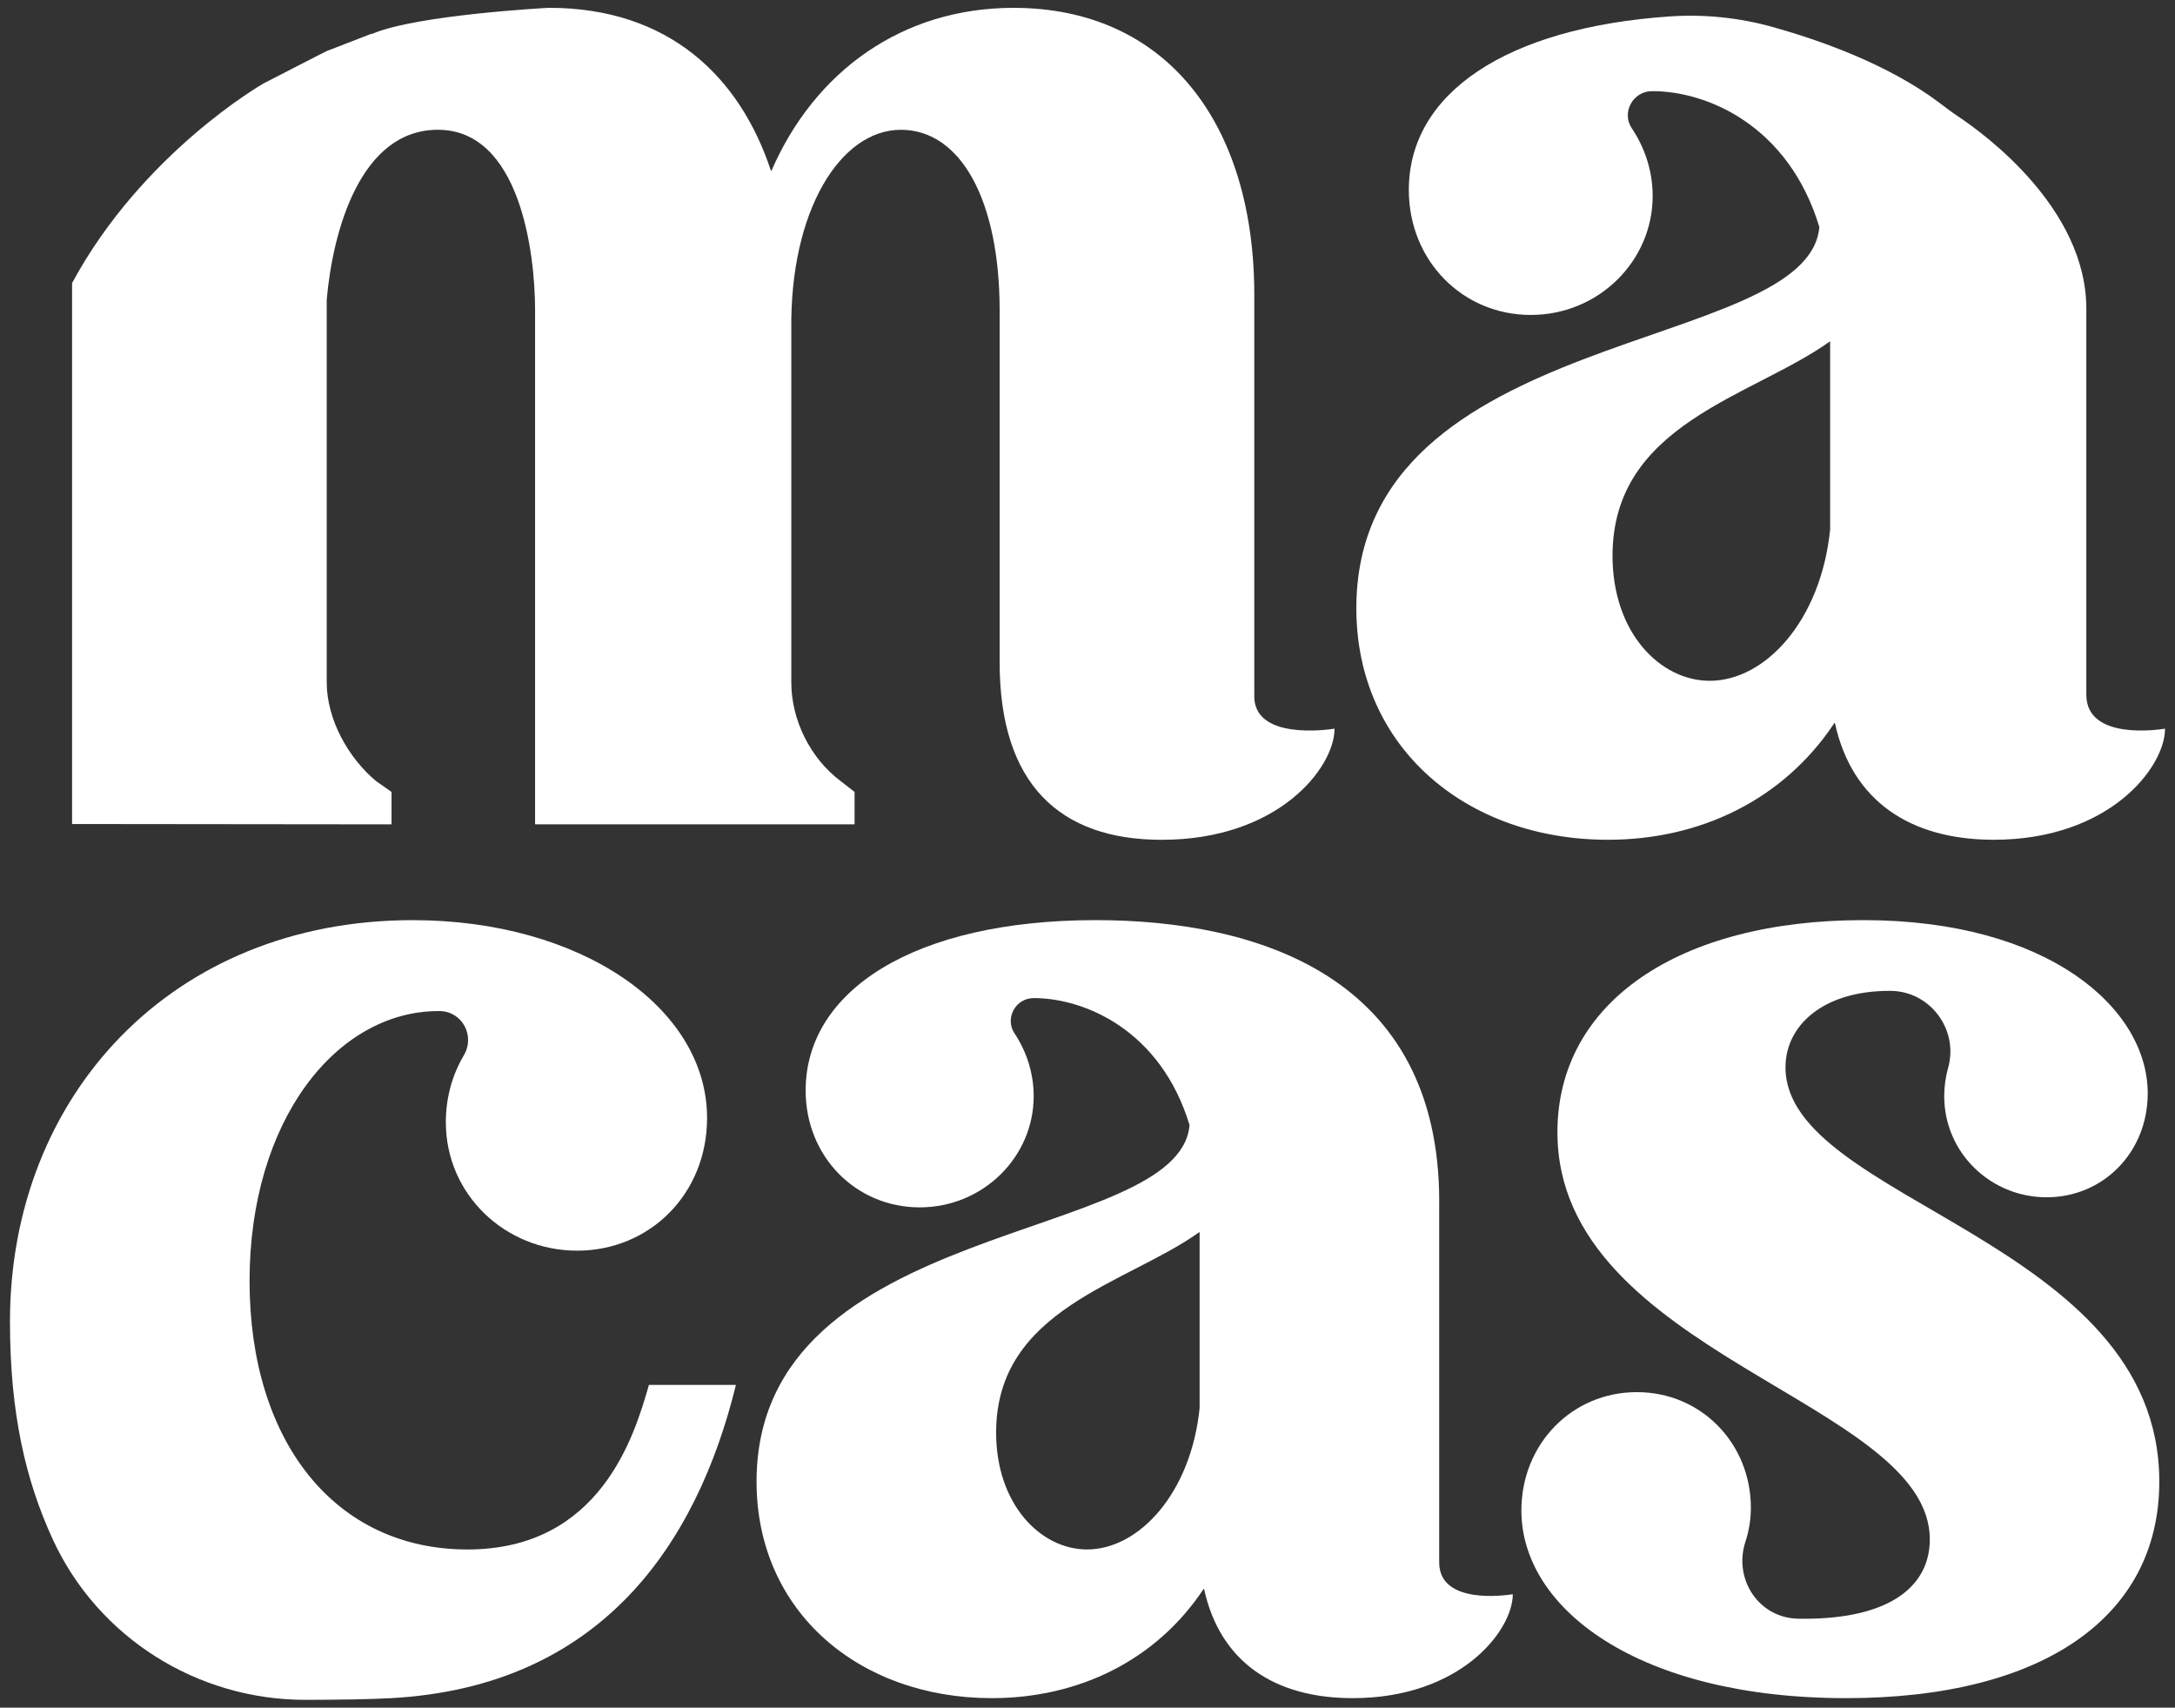 <svg viewBox="0 0 1090 855.69" version="1.1" xmlns="http://www.w3.org/2000/svg">
  <rect x="0" y="0" width="1090" height="855.69" fill="#333333" stroke="none"/>
  <defs>
    <style>
      .cls-1 {
        fill: #fff;
      }
    </style>
  </defs>
  
  <g>
    <g id="Layer_1">
      <g>
        <path d="M428.27,396.91v15.99c0,.09-.07.17-.17.17h-159.77c-.09,0-.17-.07-.17-.17V155.52c0-29.39-7.74-90.49-48.73-90.49-38.67,0-52.59,50.26-55.69,85.07,0,0,0,.01,0,.02v191.8c0,18.56,10.82,37.89,24.74,49.49,0,0,.01,0,.02.01l7.65,5.36s.07.08.07.14v15.99c0,.09-.07.17-.17.17l-159.93-.17V141.84c35.34-65.45,95.91-100.01,95.92-100.01,0,0,31.69-16.33,31.69-16.24l22.47-8.7c0,.16.14.15.29.08,22.43-9.61,88.6-13.06,88.6-13.06,60.16,0,95.71,34.61,111.25,81.6.05.14.23.15.29.01C408.38,35.48,452.39,3.93,507.93,3.93c76.57,0,120.66,58.01,120.66,143.86v200.32c-.87,23.01,36.94,17.53,40.02,17.05.1-.02.2.06.2.17-.19,19.39-28.05,55.49-86.63,55.49-51.05,0-81.21-27.85-81.21-88.95v-176.34c0-54.91-19.34-90.49-49.5-90.49s-55.69,40.22-54.91,100.54v176.34c0,18.56,9.28,37.9,24.75,49.5l6.9,5.36s.06.08.06.13Z" class="cls-1"></path>
        <path d="M1045.56,154.75v193.35c0,22.99,36.23,17.55,39.25,17.05.1-.02.2.06.2.16-.19,19.39-28.03,55.49-85.85,55.49-41.63,0-70.97-19.22-79.58-58.41-.03-.14-.21-.18-.29-.06-25.54,38.47-67.21,58.47-113.49,58.47-71.15,0-126.07-46.41-126.07-116.02,0-142.31,226.61-126.84,232.03-191.04-15.47-51.05-56.46-68.06-83.53-68.06h-.32c-9.58.02-15.45,10.71-10.11,18.66,6.45,9.59,10.43,21.26,10.43,33.93,0,32.49-27.07,59.55-61.1,59.55s-61.1-27.07-61.1-62.64c0-48.44,48.75-81.29,130.63-86.94,17.48-1.21,35.06.62,51.94,5.35,23.24,6.51,57.51,18.52,83.16,37.79,3,2.25,5.96,4.56,9.08,6.63,14.19,9.43,64.72,46.52,64.72,96.73ZM917.17,171.3c0-.13-.14-.21-.25-.13-38.72,27.72-108.8,40.96-108.8,107.32,0,38.67,23.97,62.65,48.72,62.65,27.84,0,55.69-30.15,60.33-75.78v-.02s0-94.04,0-94.04Z" class="cls-1"></path>
        <path d="M354.35,560.16c0,38.33-28.93,66.54-65.1,66.54s-65.82-28.21-65.82-64.37c0-12.45,3.31-23.88,9.03-33.53,5.79-9.78-.87-22.13-12.24-22.16h-.41c-51.35,0-94.74,54.97-94.74,135.26s42.67,134.53,109.21,134.53,83.66-56.96,90.89-82.34c.02-.07.08-.11.16-.11h43.27c.11,0,.19.1.16.21-19.56,79.49-67.47,150.97-172.82,156.75-10.78.59-26.4.81-42.78.84-54.3.08-104.15-31.23-126.79-80.58-13.46-29.34-21.37-62.74-21.37-109.04,0-112.84,81.01-201.08,201.8-201.08,84.63,0,147.55,44.12,147.55,99.09Z" class="cls-1"></path>
        <path d="M721.25,602.11v180.82c0,21.47,33.79,16.42,36.69,15.95.1-.02.2.06.2.17-.19,18.14-26.23,51.88-80.28,51.88-38.93,0-66.36-17.97-74.42-54.61-.03-.14-.2-.17-.28-.06-23.89,35.97-62.85,54.67-106.12,54.67-66.54,0-117.89-43.4-117.89-108.5,0-133.06,211.83-118.63,216.98-178.61,0-.03,0-.05,0-.08-14.47-47.71-52.79-63.61-78.1-63.61h0c-9.09.02-14.62,10.13-9.59,17.7,5.93,8.92,9.59,19.74,9.59,31.48,0,30.38-25.32,55.69-57.14,55.69s-57.14-25.31-57.14-58.58c0-49.91,54.25-85.35,145.38-85.35,81.01,0,172.14,28.21,172.14,141.04ZM601.19,617.61c0-.13-.14-.21-.25-.13-36.22,25.92-101.73,38.3-101.73,100.35,0,36.17,22.42,58.59,45.56,58.59,26.04,0,52.08-28.2,56.42-70.87,0,0,0-.01,0-.02v-87.92Z" class="cls-1"></path>
        <path d="M780.5,567.39c0-65.1,60.76-106.32,153.34-106.32s142.49,44.12,142.49,86.8c0,29.65-22.42,52.08-50.63,52.08s-51.35-22.42-51.35-50.63c0-4.89.68-9.71,1.97-14.3,5.33-19.07-9.02-38.37-28.82-38.5-.21,0-.42,0-.63,0-33.27,0-52.07,17.36-52.07,38.33,0,67.27,187.33,86.07,187.33,207.58,0,67.99-58.59,108.5-156.95,108.5-104.15,0-162.74-44.85-162.74-94.03,0-33.27,25.31-59.31,57.86-59.31s57.14,26.04,57.14,57.86c0,6.03-.96,11.74-2.71,17.07-6.14,18.79,6.66,38.25,26.43,38.6.99.02,2,.03,3.04.03,43.4,0,62.92-16.63,62.92-39.78,0-69.43-186.61-92.58-186.61-203.97Z" class="cls-1"></path>
      </g>
    </g>
  </g>
</svg>